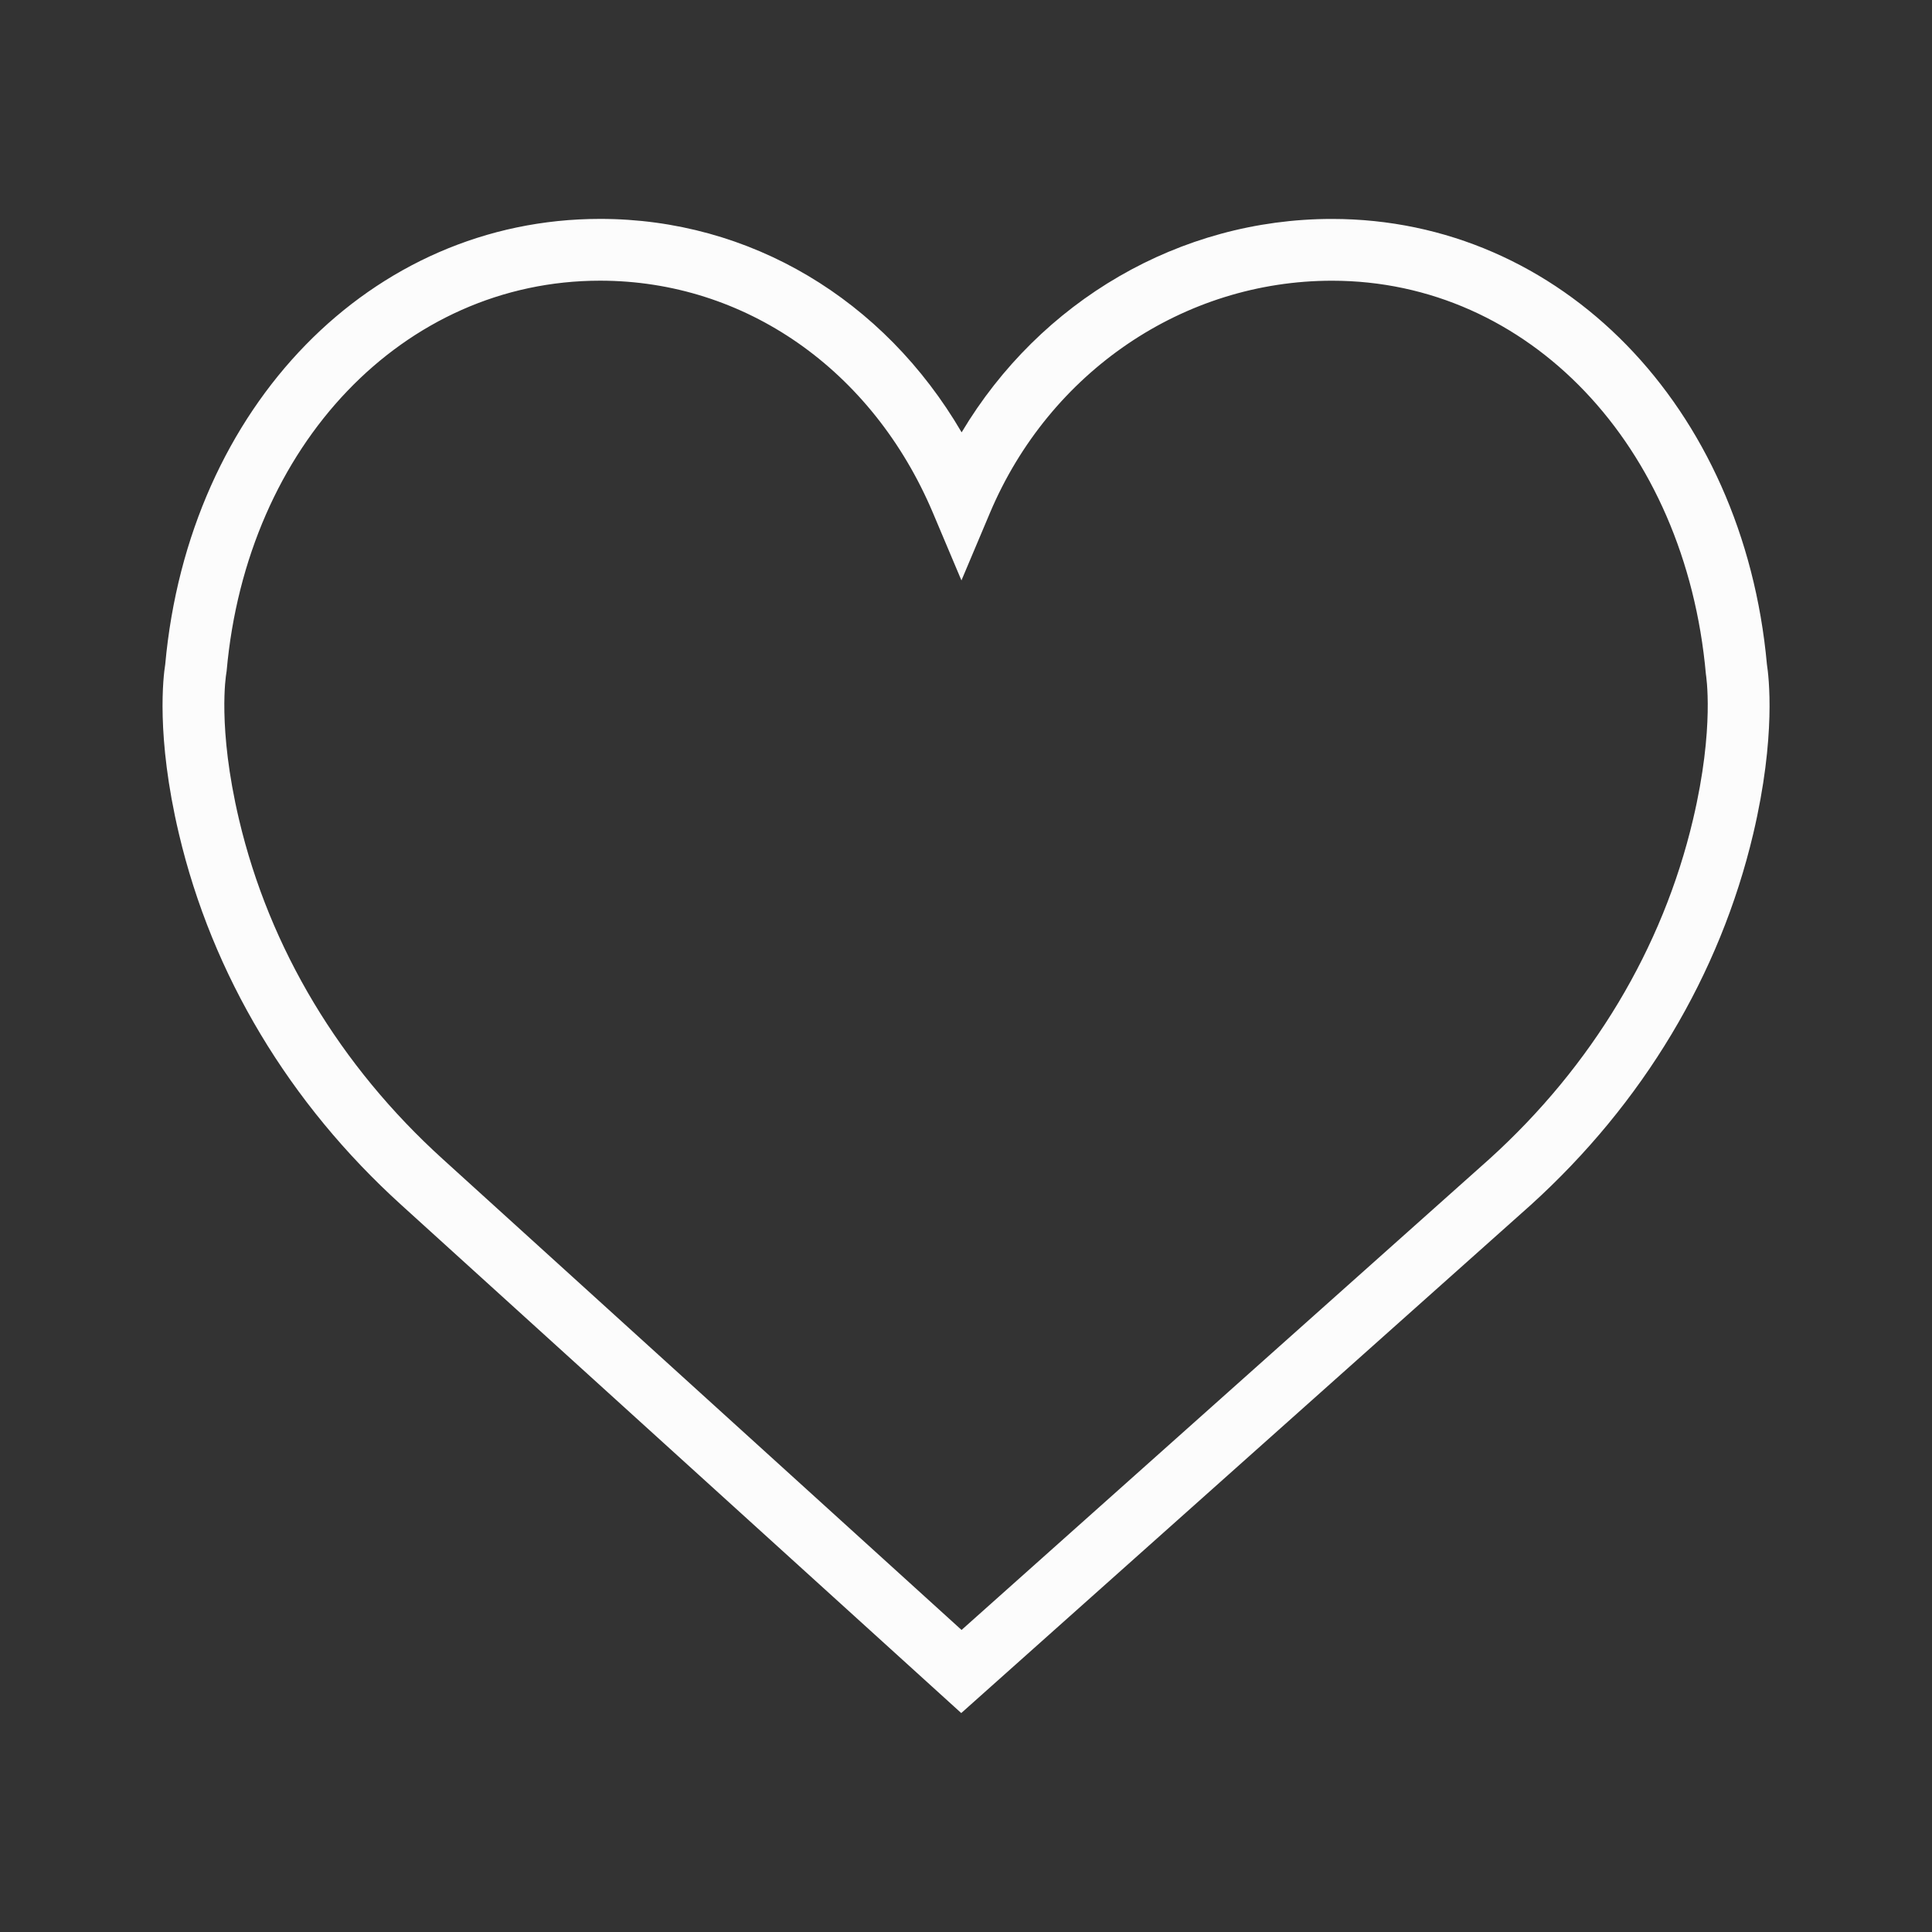 <?xml version="1.0" encoding="utf-8"?>
<!-- Generator: Adobe Illustrator 16.0.0, SVG Export Plug-In . SVG Version: 6.00 Build 0)  -->
<!DOCTYPE svg PUBLIC "-//W3C//DTD SVG 1.1//EN" "http://www.w3.org/Graphics/SVG/1.1/DTD/svg11.dtd">
<svg version="1.1" id="Capa_1" xmlns="http://www.w3.org/2000/svg" xmlns:xlink="http://www.w3.org/1999/xlink" x="0px" y="0px"
	 width="50px" height="50px" viewBox="455 255 50 50" enable-background="new 455 255 50 50" xml:space="preserve">
<rect x="455" y="255" width="50" height="50" fill="#333333" stroke="none"/>
<g>
	<path fill="#FCFCFC" d="M500.728,272.196c-0.607-6.682-5.337-11.53-11.256-11.53c-3.943,0-7.554,2.122-9.585,5.523
		c-2.013-3.445-5.476-5.524-9.356-5.524c-5.918,0-10.648,4.848-11.255,11.53c-0.048,0.295-0.245,1.849,0.354,4.382
		c0.862,3.654,2.854,6.977,5.758,9.609l14.489,13.148l14.738-13.148c2.904-2.632,4.896-5.955,5.759-9.609
		C500.971,274.044,500.774,272.491,500.728,272.196z M498.815,276.21c-0.787,3.337-2.611,6.378-5.271,8.786l-13.659,12.187
		L466.462,285c-2.665-2.414-4.488-5.454-5.276-8.791c-0.566-2.397-0.333-3.751-0.333-3.76l0.012-0.081
		c0.52-5.854,4.584-10.104,9.665-10.104c3.749,0,7.049,2.304,8.615,6.011l0.737,1.746l0.737-1.746
		c1.541-3.651,5.016-6.01,8.854-6.01c5.08,0,9.145,4.25,9.675,10.18C499.149,272.458,499.382,273.813,498.815,276.21z"/>
</g>
</svg>
